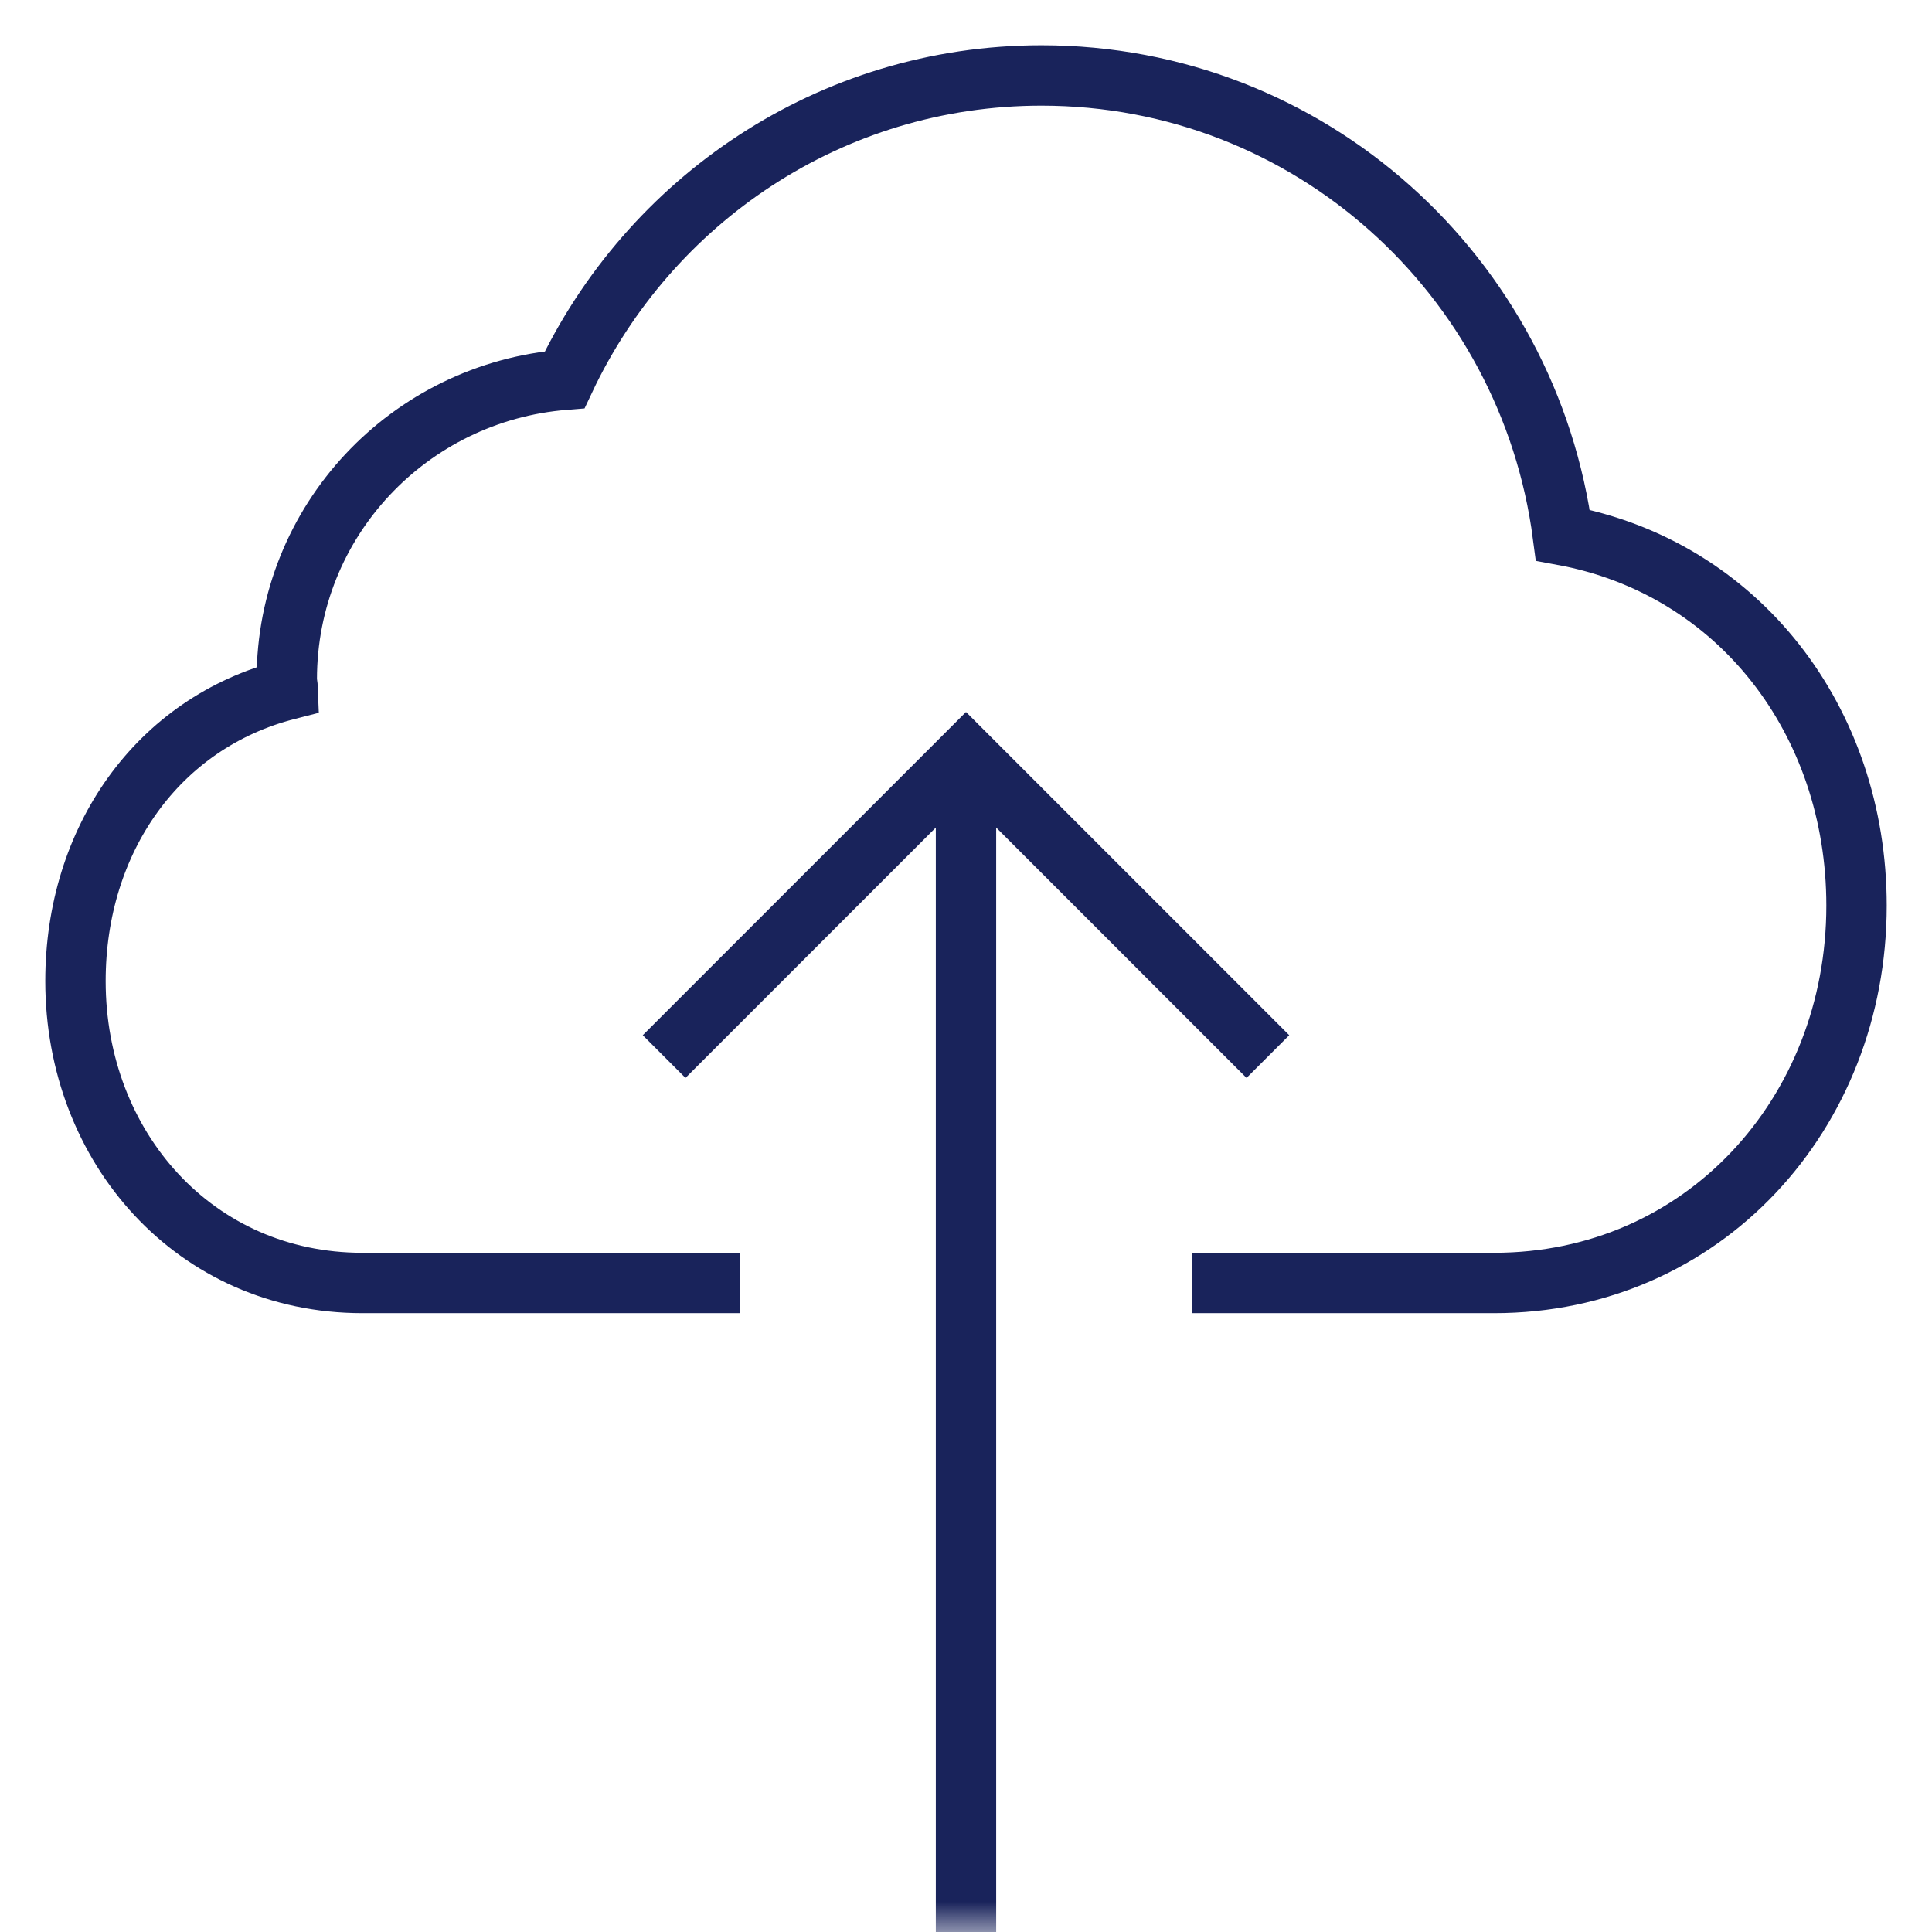 <?xml version="1.0" encoding="UTF-8"?> <svg xmlns="http://www.w3.org/2000/svg" width="32" height="32" viewBox="0 0 32 32" fill="none"><path d="M11 17.5L16 12.5L21 17.5" stroke="#19235B" stroke-miterlimit="10"></path><mask id="mask0_14358_5690" style="mask-type:luminance" maskUnits="userSpaceOnUse" x="0" y="0" width="32" height="32"><path d="M0 0H32V32H0V0Z" fill="white"></path></mask><g mask="url(#mask0_14358_5690)"><path d="M19.75 21.25H24.75C28.202 21.25 30.75 18.452 30.75 15C30.75 11.937 28.794 9.4 25.886 8.864C25.323 4.574 21.694 1.25 17.25 1.25C13.749 1.25 10.752 3.32 9.353 6.29C6.78 6.496 4.75 8.625 4.75 11.25C4.75 11.309 4.765 11.363 4.767 11.421C2.605 11.973 1.25 13.916 1.25 16.25C1.25 19.011 3.239 21.25 6 21.25H12.25" stroke="#19235B" stroke-miterlimit="10"></path><path d="M16 12.5V32" stroke="#19235B" stroke-miterlimit="10"></path></g></svg> 